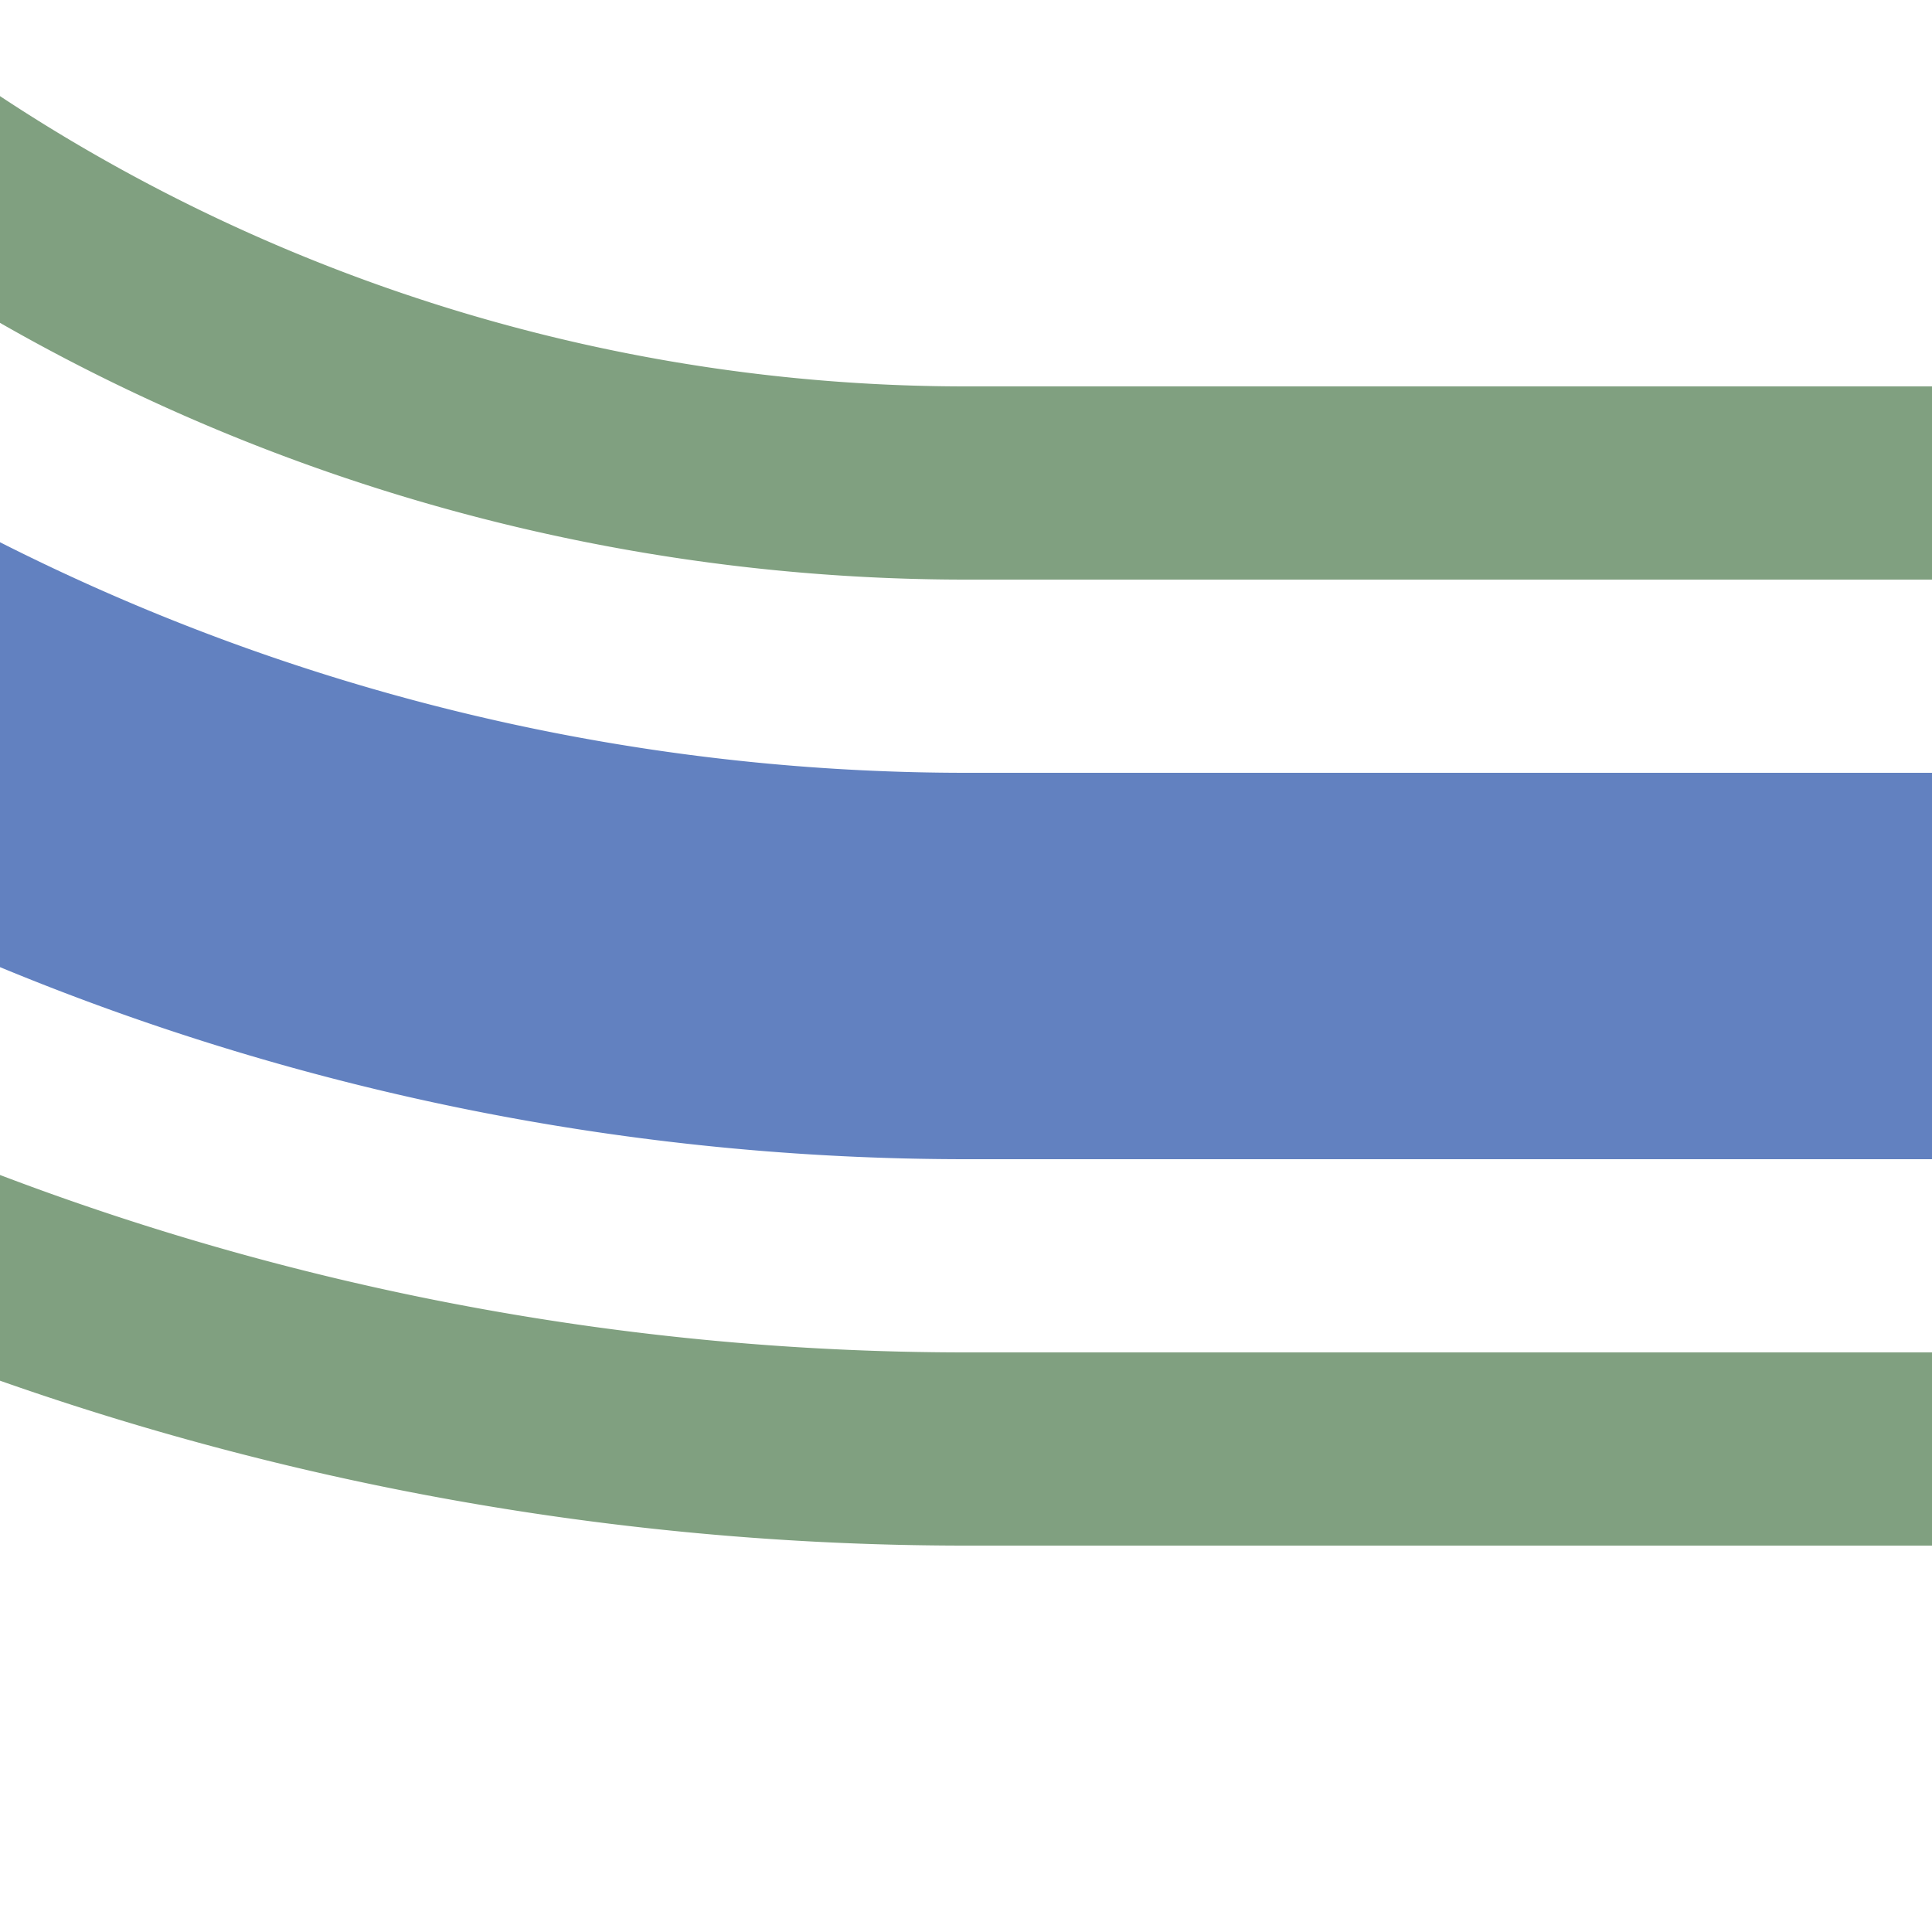 <?xml version="1.0" encoding="UTF-8"?>
<svg xmlns="http://www.w3.org/2000/svg" width="500" height="500">
 <title>uexhSTRl+4~R</title>
 <g fill="none">
  <path stroke="#80A080" d="M -265.17,161.61 A 728.55,728.55 0 0 0 250,375 H 500 M -88.39,-15.17 A 478.55,478.55 0 0 0 250,125 h 250" stroke-width="50"/>
  <path stroke="#6281C0" d="M 500,250 H 250 A 603.55,603.55 0 0 1 -176.78,73.22" stroke-width="100"/>
 </g>
</svg>